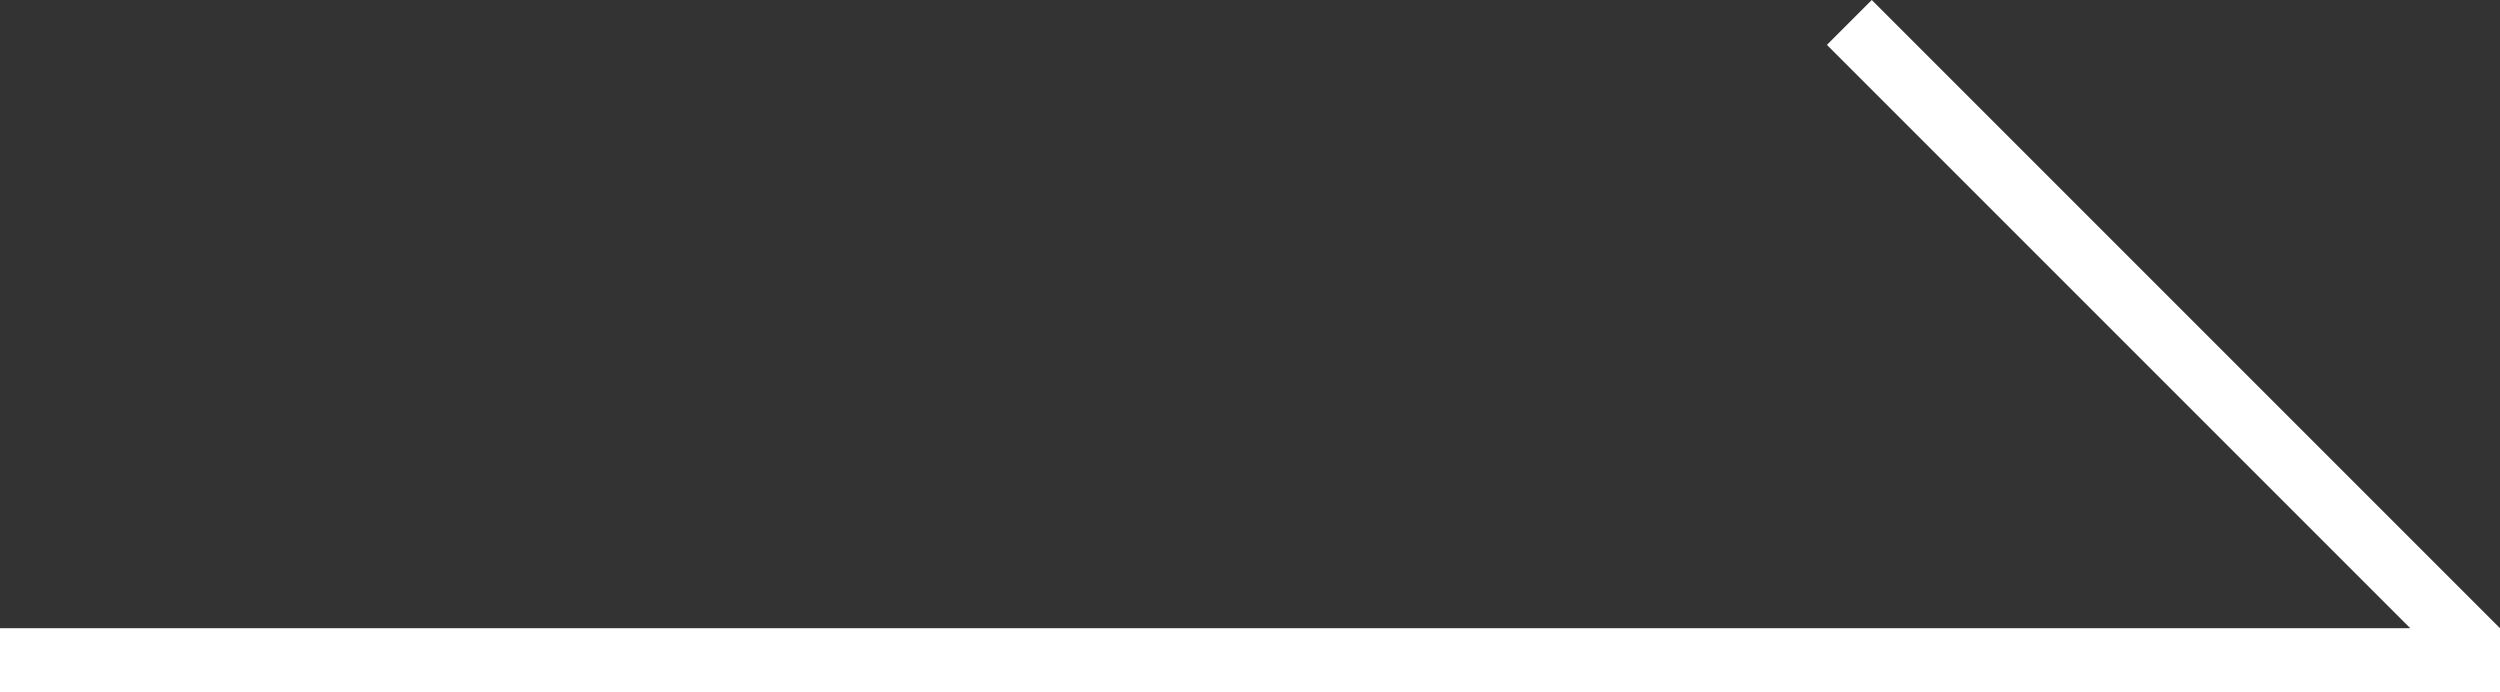 <?xml version="1.0" encoding="utf-8"?>
<!-- Generator: Adobe Illustrator 25.2.3, SVG Export Plug-In . SVG Version: 6.00 Build 0)  -->
<svg version="1.1" id="레이어_1" xmlns="http://www.w3.org/2000/svg" xmlns:xlink="http://www.w3.org/1999/xlink" x="0px"
	 y="0px" viewBox="0 0 78 21.6" style="enable-background:new 0 0 78 21.6;" xml:space="preserve">
<rect x="0" y="0" width="78" height="21.6" fill="#333333" stroke="none"/>
<style type="text/css">
	.st0{fill-rule:evenodd;clip-rule:evenodd;fill:#FFFFFF;}
</style>
<path id="사각형_1_복사" class="st0" d="M0,19.6h78v2H0V19.6z M58.4,0L78,19.6h-2.8L57,1.4L58.4,0z"/>
</svg>
